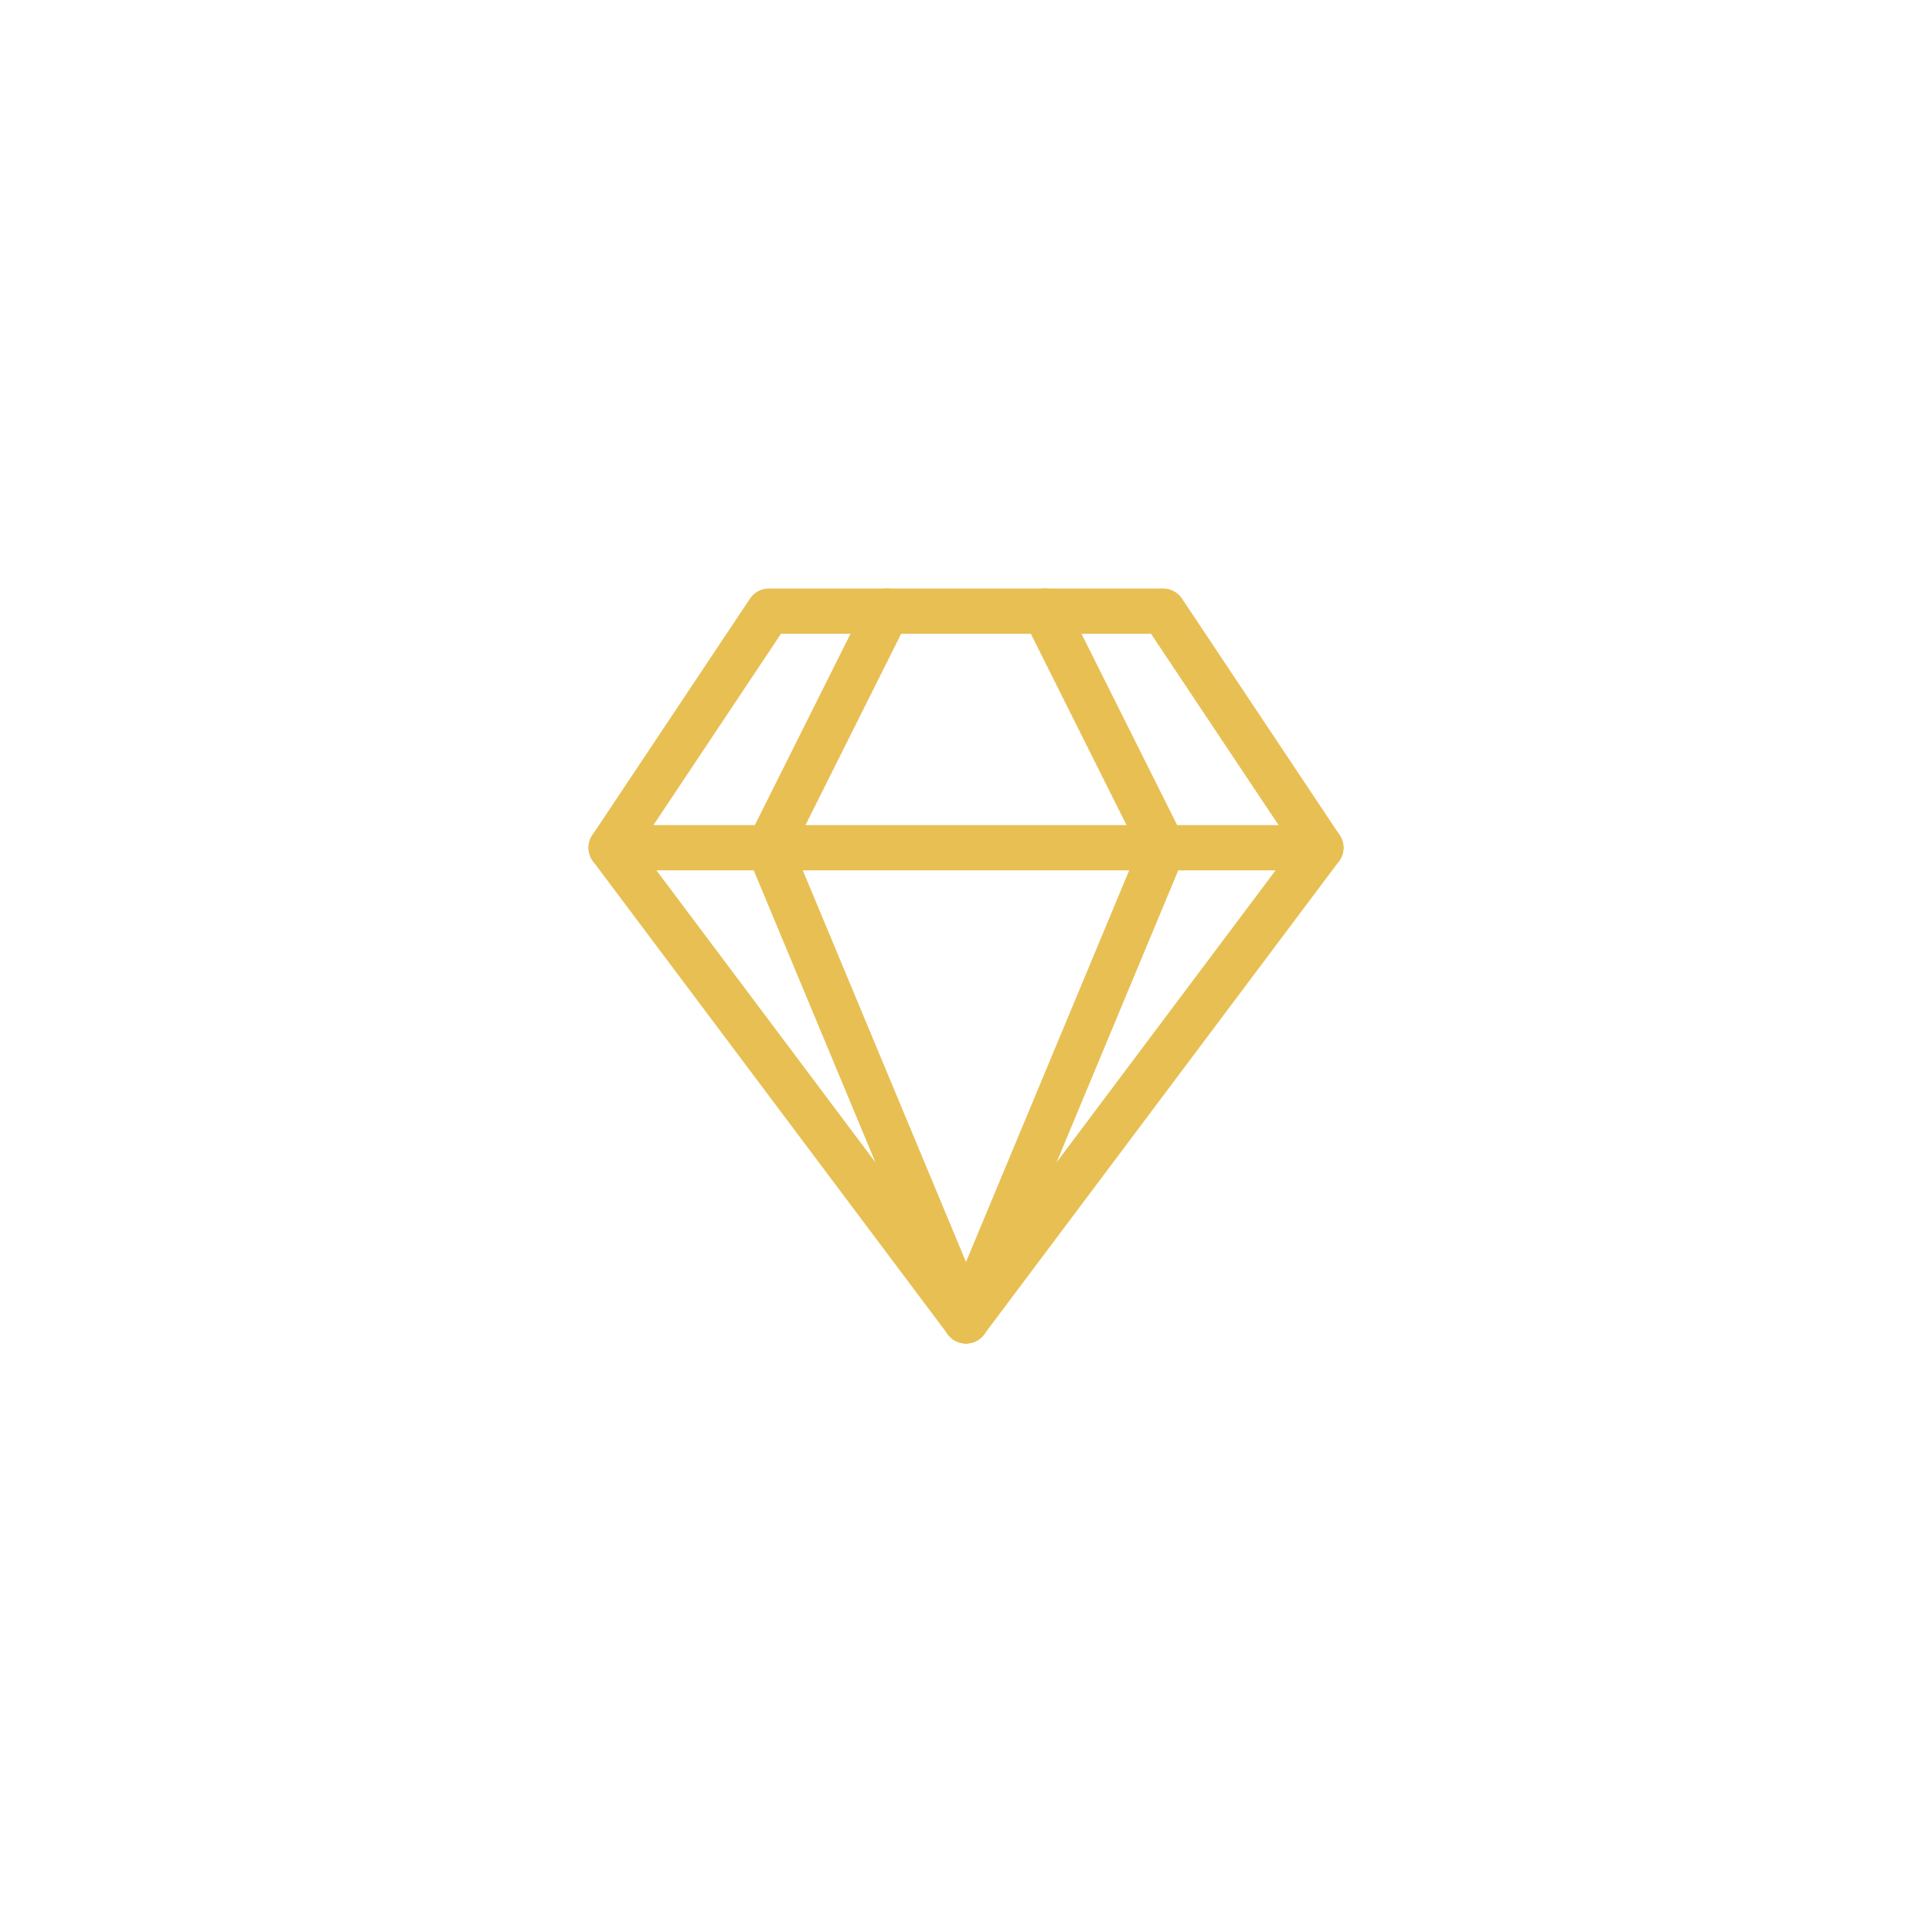 <svg width="64" height="64" viewBox="0 0 64 64" fill="none" xmlns="http://www.w3.org/2000/svg">
<g filter="url(#filter0_b_168_107)">
<rect width="64" height="64" rx="15" fill="url(#paint0_linear_168_107)" fill-opacity="0.1"/>
</g>
<path d="M34.612 20.245L38.531 28.082L32 43.755" stroke="#E7BF53" stroke-width="1.5" stroke-linecap="round" stroke-linejoin="round"/>
<path d="M29.388 20.245L25.469 28.082L32 43.755" stroke="#E7BF53" stroke-width="1.5" stroke-linecap="round" stroke-linejoin="round"/>
<path d="M38.531 20.245H25.469L20.245 28.082L32 43.755L43.755 28.082L38.531 20.245Z" stroke="#E7BF53" stroke-width="1.5" stroke-linecap="round" stroke-linejoin="round"/>
<path d="M20.245 28.082H43.755" stroke="#E7BF53" stroke-width="1.5" stroke-linecap="round" stroke-linejoin="round"/>
<defs>
<filter id="filter0_b_168_107" x="-100" y="-100" width="264" height="264" filterUnits="userSpaceOnUse" color-interpolation-filters="sRGB">
<feFlood flood-opacity="0" result="BackgroundImageFix"/>
<feGaussianBlur in="BackgroundImageFix" stdDeviation="50"/>
<feComposite in2="SourceAlpha" operator="in" result="effect1_backgroundBlur_168_107"/>
<feBlend mode="normal" in="SourceGraphic" in2="effect1_backgroundBlur_168_107" result="shape"/>
</filter>
<linearGradient id="paint0_linear_168_107" x1="32" y1="0" x2="32" y2="64" gradientUnits="userSpaceOnUse">
<stop stop-color="white"/>
<stop offset="1" stop-color="white" stop-opacity="0.21"/>
</linearGradient>
</defs>
</svg>
